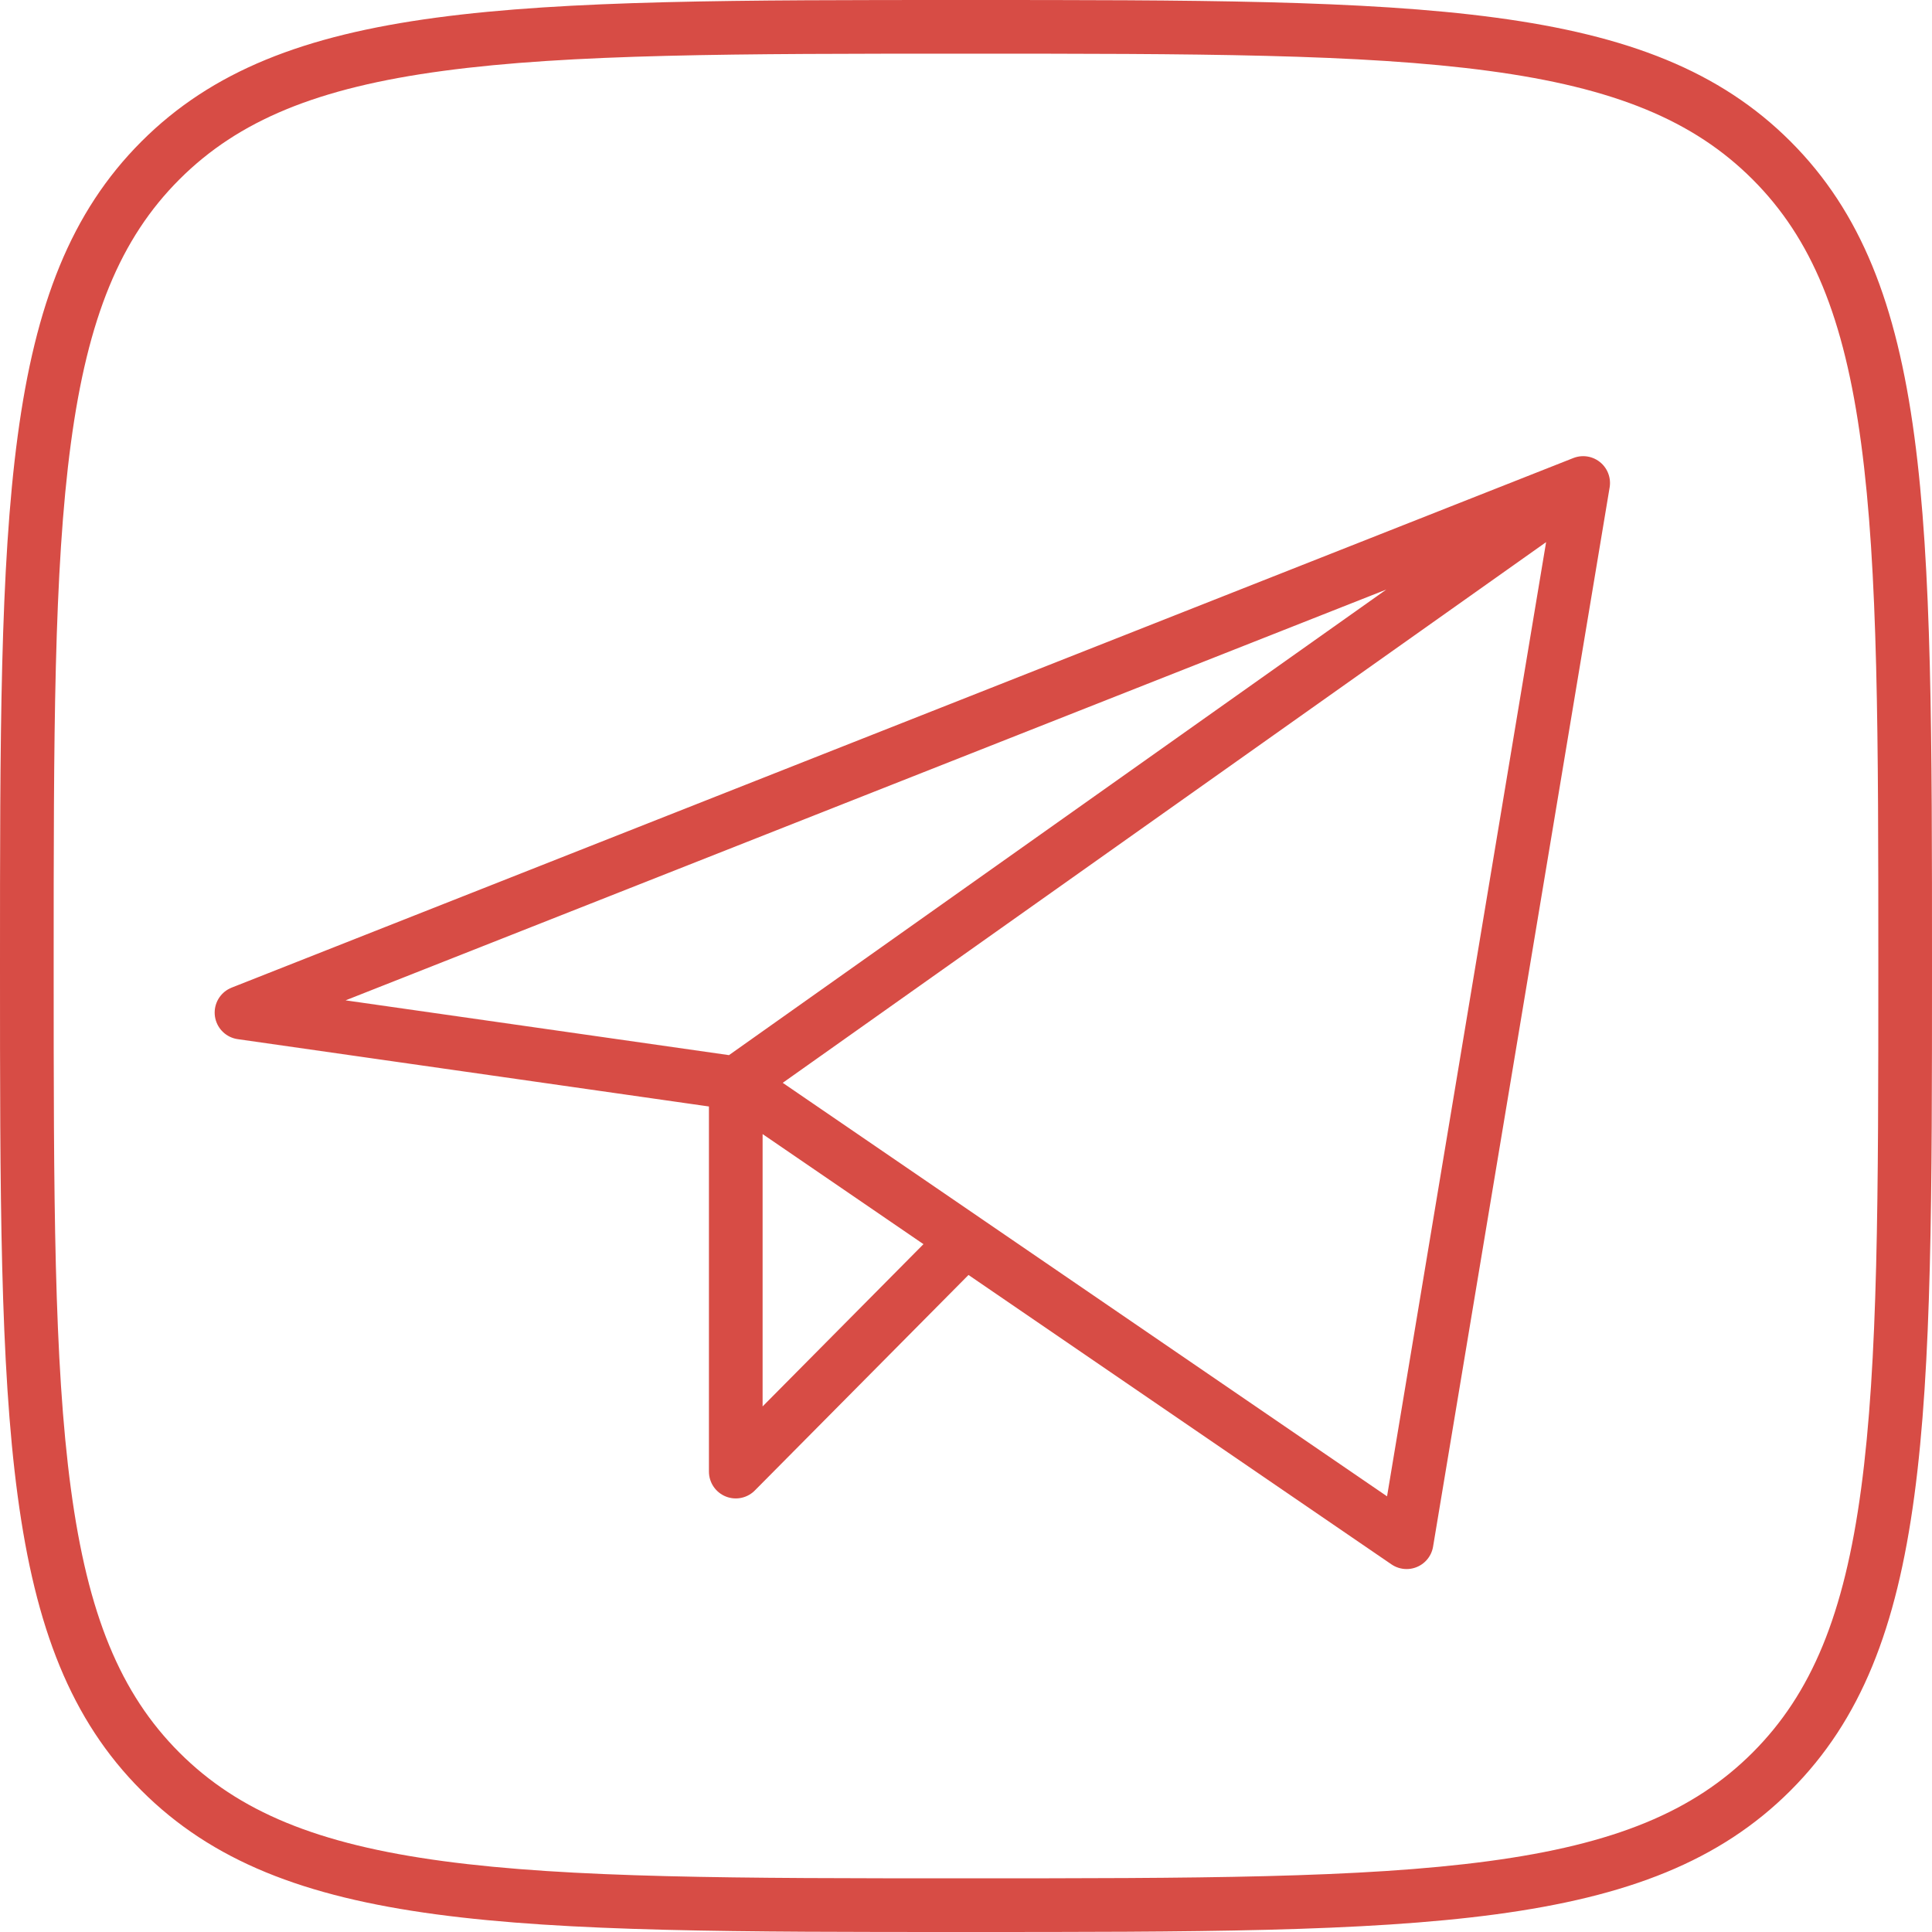 <?xml version="1.0" encoding="UTF-8"?> <svg xmlns="http://www.w3.org/2000/svg" width="36" height="36" viewBox="0 0 36 36" fill="none"><path fill-rule="evenodd" clip-rule="evenodd" d="M8.258 34.679C10.627 34.998 13.729 35 18 35C22.271 35 25.373 34.998 27.742 34.679C30.082 34.365 31.556 33.758 32.657 32.657C33.758 31.556 34.365 30.082 34.679 27.742C34.998 25.373 35 22.271 35 18C35 13.729 34.998 10.627 34.679 8.258C34.365 5.918 33.758 4.444 32.657 3.343C31.556 2.242 30.082 1.635 27.742 1.321C25.373 1.002 22.271 1 18 1C13.729 1 10.627 1.002 8.258 1.321C5.918 1.635 4.444 2.242 3.343 3.343C2.242 4.444 1.635 5.918 1.321 8.258C1.002 10.627 1 13.729 1 18C1 22.271 1.002 25.373 1.321 27.742C1.635 30.082 2.242 31.556 3.343 32.657C4.444 33.758 5.918 34.365 8.258 34.679ZM2.636 2.636C0 5.272 0 9.515 0 18C0 26.485 0 30.728 2.636 33.364C5.272 36 9.515 36 18 36C26.485 36 30.728 36 33.364 33.364C36 30.728 36 26.485 36 18C36 9.515 36 5.272 33.364 2.636C30.728 0 26.485 0 18 0C9.515 0 5.272 0 2.636 2.636Z" fill="#D74C45"></path><path d="M29.5 9L4.5 18.868L13.71 20.184M29.5 9L13.71 20.184M29.5 9L26.21 28.737L13.71 20.184M13.71 20.184V27.421L17.985 23.109L13.71 20.184Z" stroke="#D74C45" stroke-linecap="round" stroke-linejoin="round"></path></svg> 